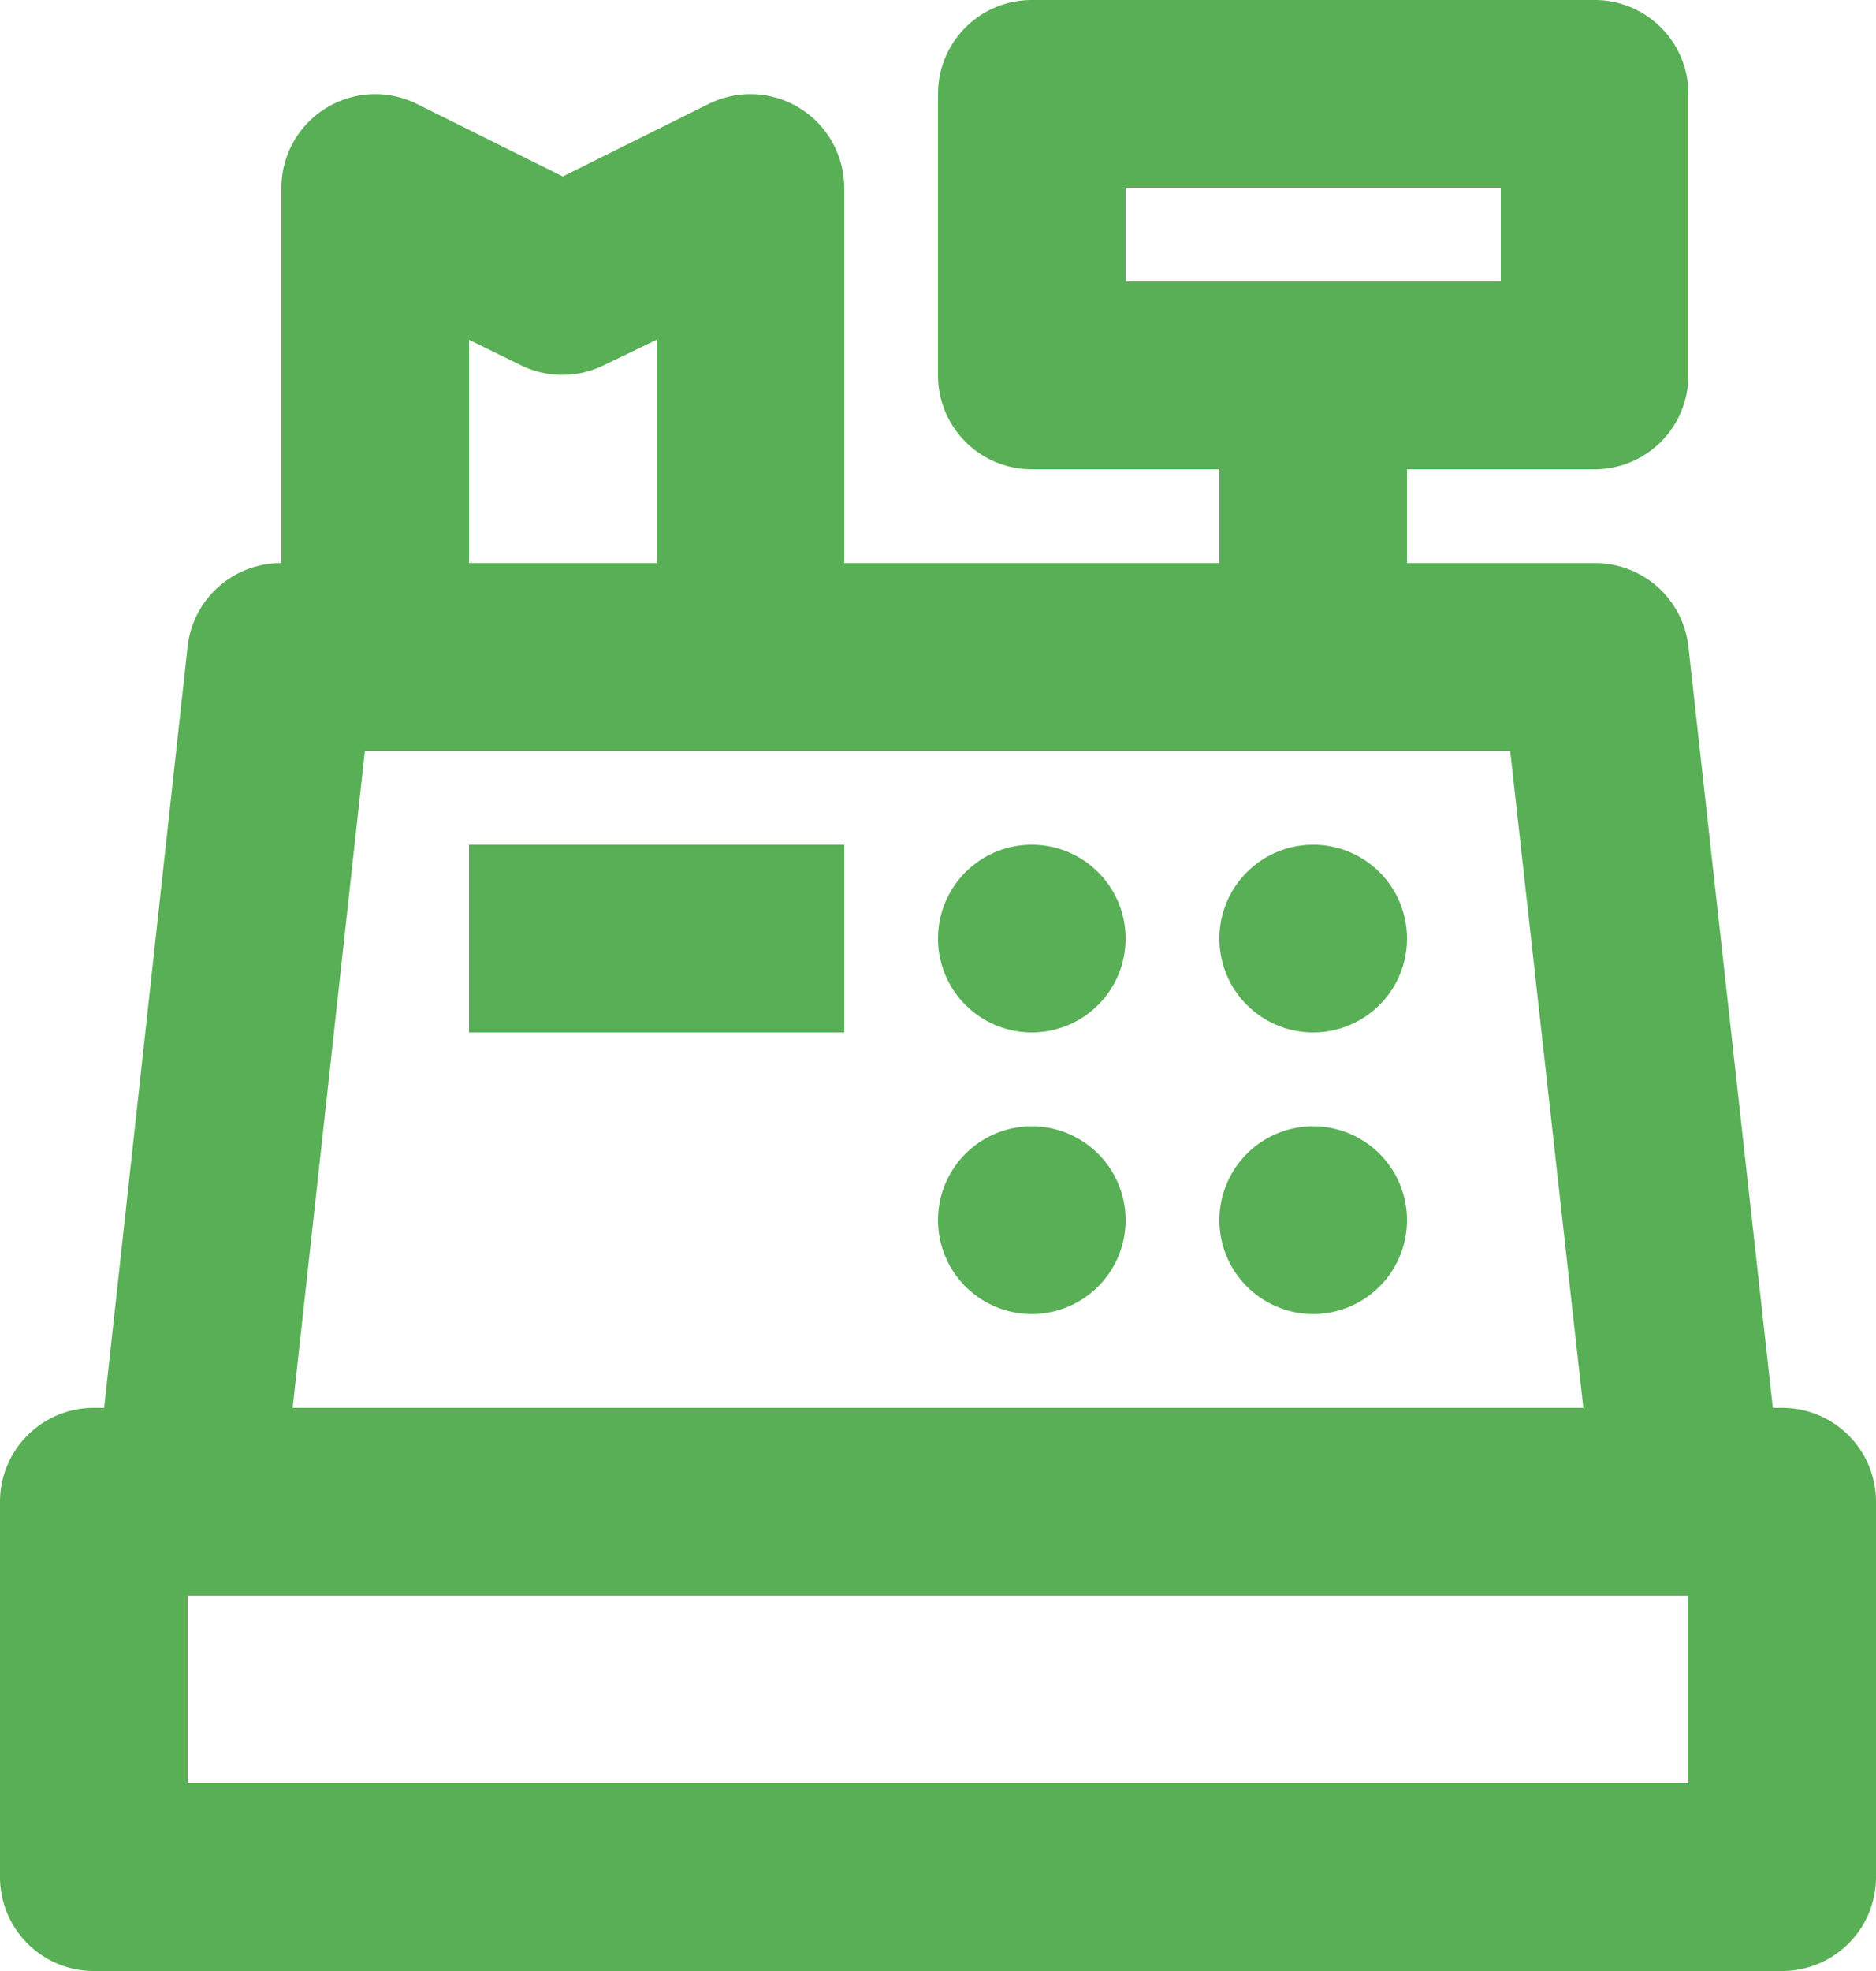 <svg id="Слой_1" data-name="Слой 1" xmlns="http://www.w3.org/2000/svg" xmlns:xlink="http://www.w3.org/1999/xlink" viewBox="0 0 20 21">
  <defs>
    <style>
      .cls-1 {
        fill: none;
      }

      .cls-2 {
        clip-path: url(#clip-path);
      }

      .cls-3 {
        fill: #58af55;
      }
    </style>
    <clipPath id="clip-path" transform="translate(-2 -2)">
      <rect class="cls-1" width="24" height="24"/>
    </clipPath>
  </defs>
  <title>kassa</title>
  <g class="cls-2">
    <path class="cls-3" d="M21,17H20.9L20,8.89A1,1,0,0,0,19,8H17V7h2a1,1,0,0,0,1-1V3a1,1,0,0,0-1-1H13a1,1,0,0,0-1,1V6a1,1,0,0,0,1,1h2V8H11V4a1,1,0,0,0-1.45-.89L8,3.88,6.45,3.11A1,1,0,0,0,5,4V8a1,1,0,0,0-1,.89L3.11,17H3a1,1,0,0,0-1,1v4a1,1,0,0,0,1,1H21a1,1,0,0,0,1-1V18a1,1,0,0,0-1-1M14,4h4V5H14V4ZM7,5.62L7.55,5.89a1,1,0,0,0,.89,0L9,5.62V8H7V5.62ZM5.89,10H18.1l0.78,7H5.12ZM20,21H4V19H20v2Z" transform="translate(-2 -2)"/>
    <rect class="cls-3" x="5" y="9" width="4" height="2"/>
    <path class="cls-3" d="M13,11a1,1,0,1,1-1,1,1,1,0,0,1,1-1" transform="translate(-2 -2)"/>
    <path class="cls-3" d="M16,11a1,1,0,1,1-1,1,1,1,0,0,1,1-1" transform="translate(-2 -2)"/>
    <path class="cls-3" d="M13,14a1,1,0,1,1-1,1,1,1,0,0,1,1-1" transform="translate(-2 -2)"/>
    <path class="cls-3" d="M16,14a1,1,0,1,1-1,1,1,1,0,0,1,1-1" transform="translate(-2 -2)"/>
  </g>
</svg>
